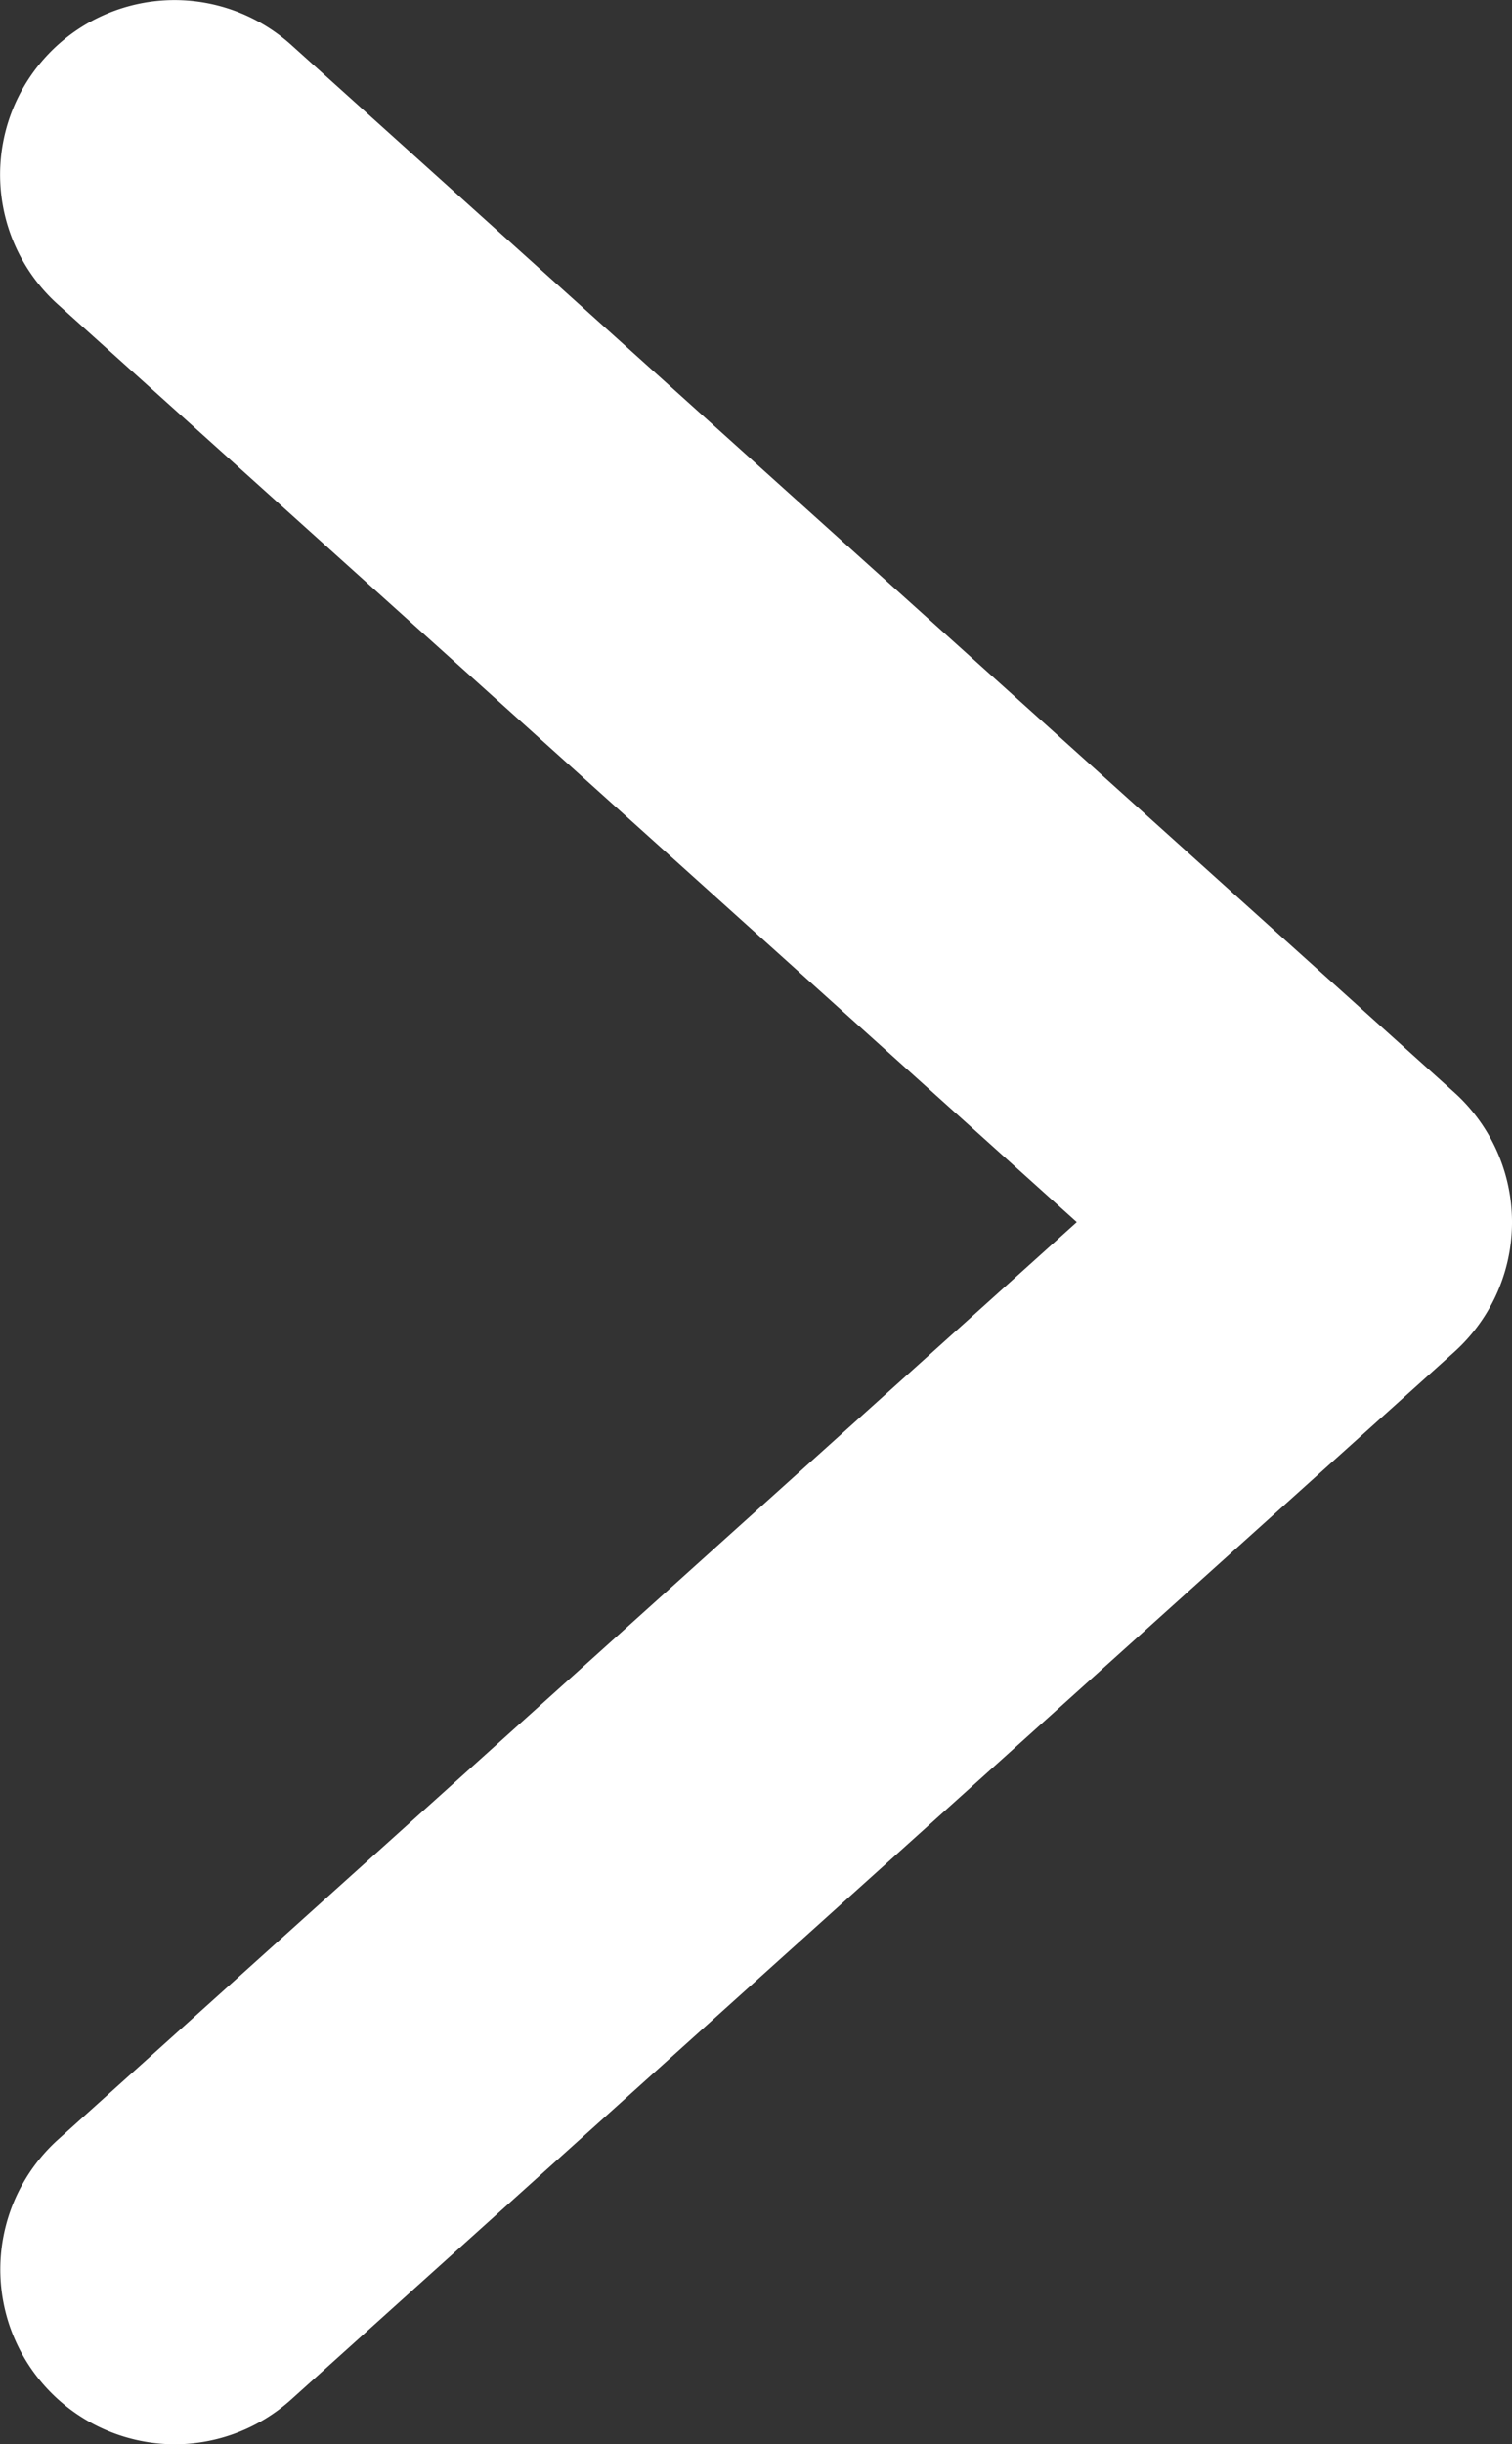 <svg xmlns="http://www.w3.org/2000/svg" width="13" height="21"><rect width="100%" height="100%" fill="#333333" stroke="none"/><path fill="#FFF" d="M1.5 21a1.502 1.502 0 01-1.004-2.615L9.258 10.5.497 2.615A1.499 1.499 0 112.504.386l10 9a1.5 1.5 0 010 2.229l-10 9A1.497 1.497 0 011.5 21z"/></svg>